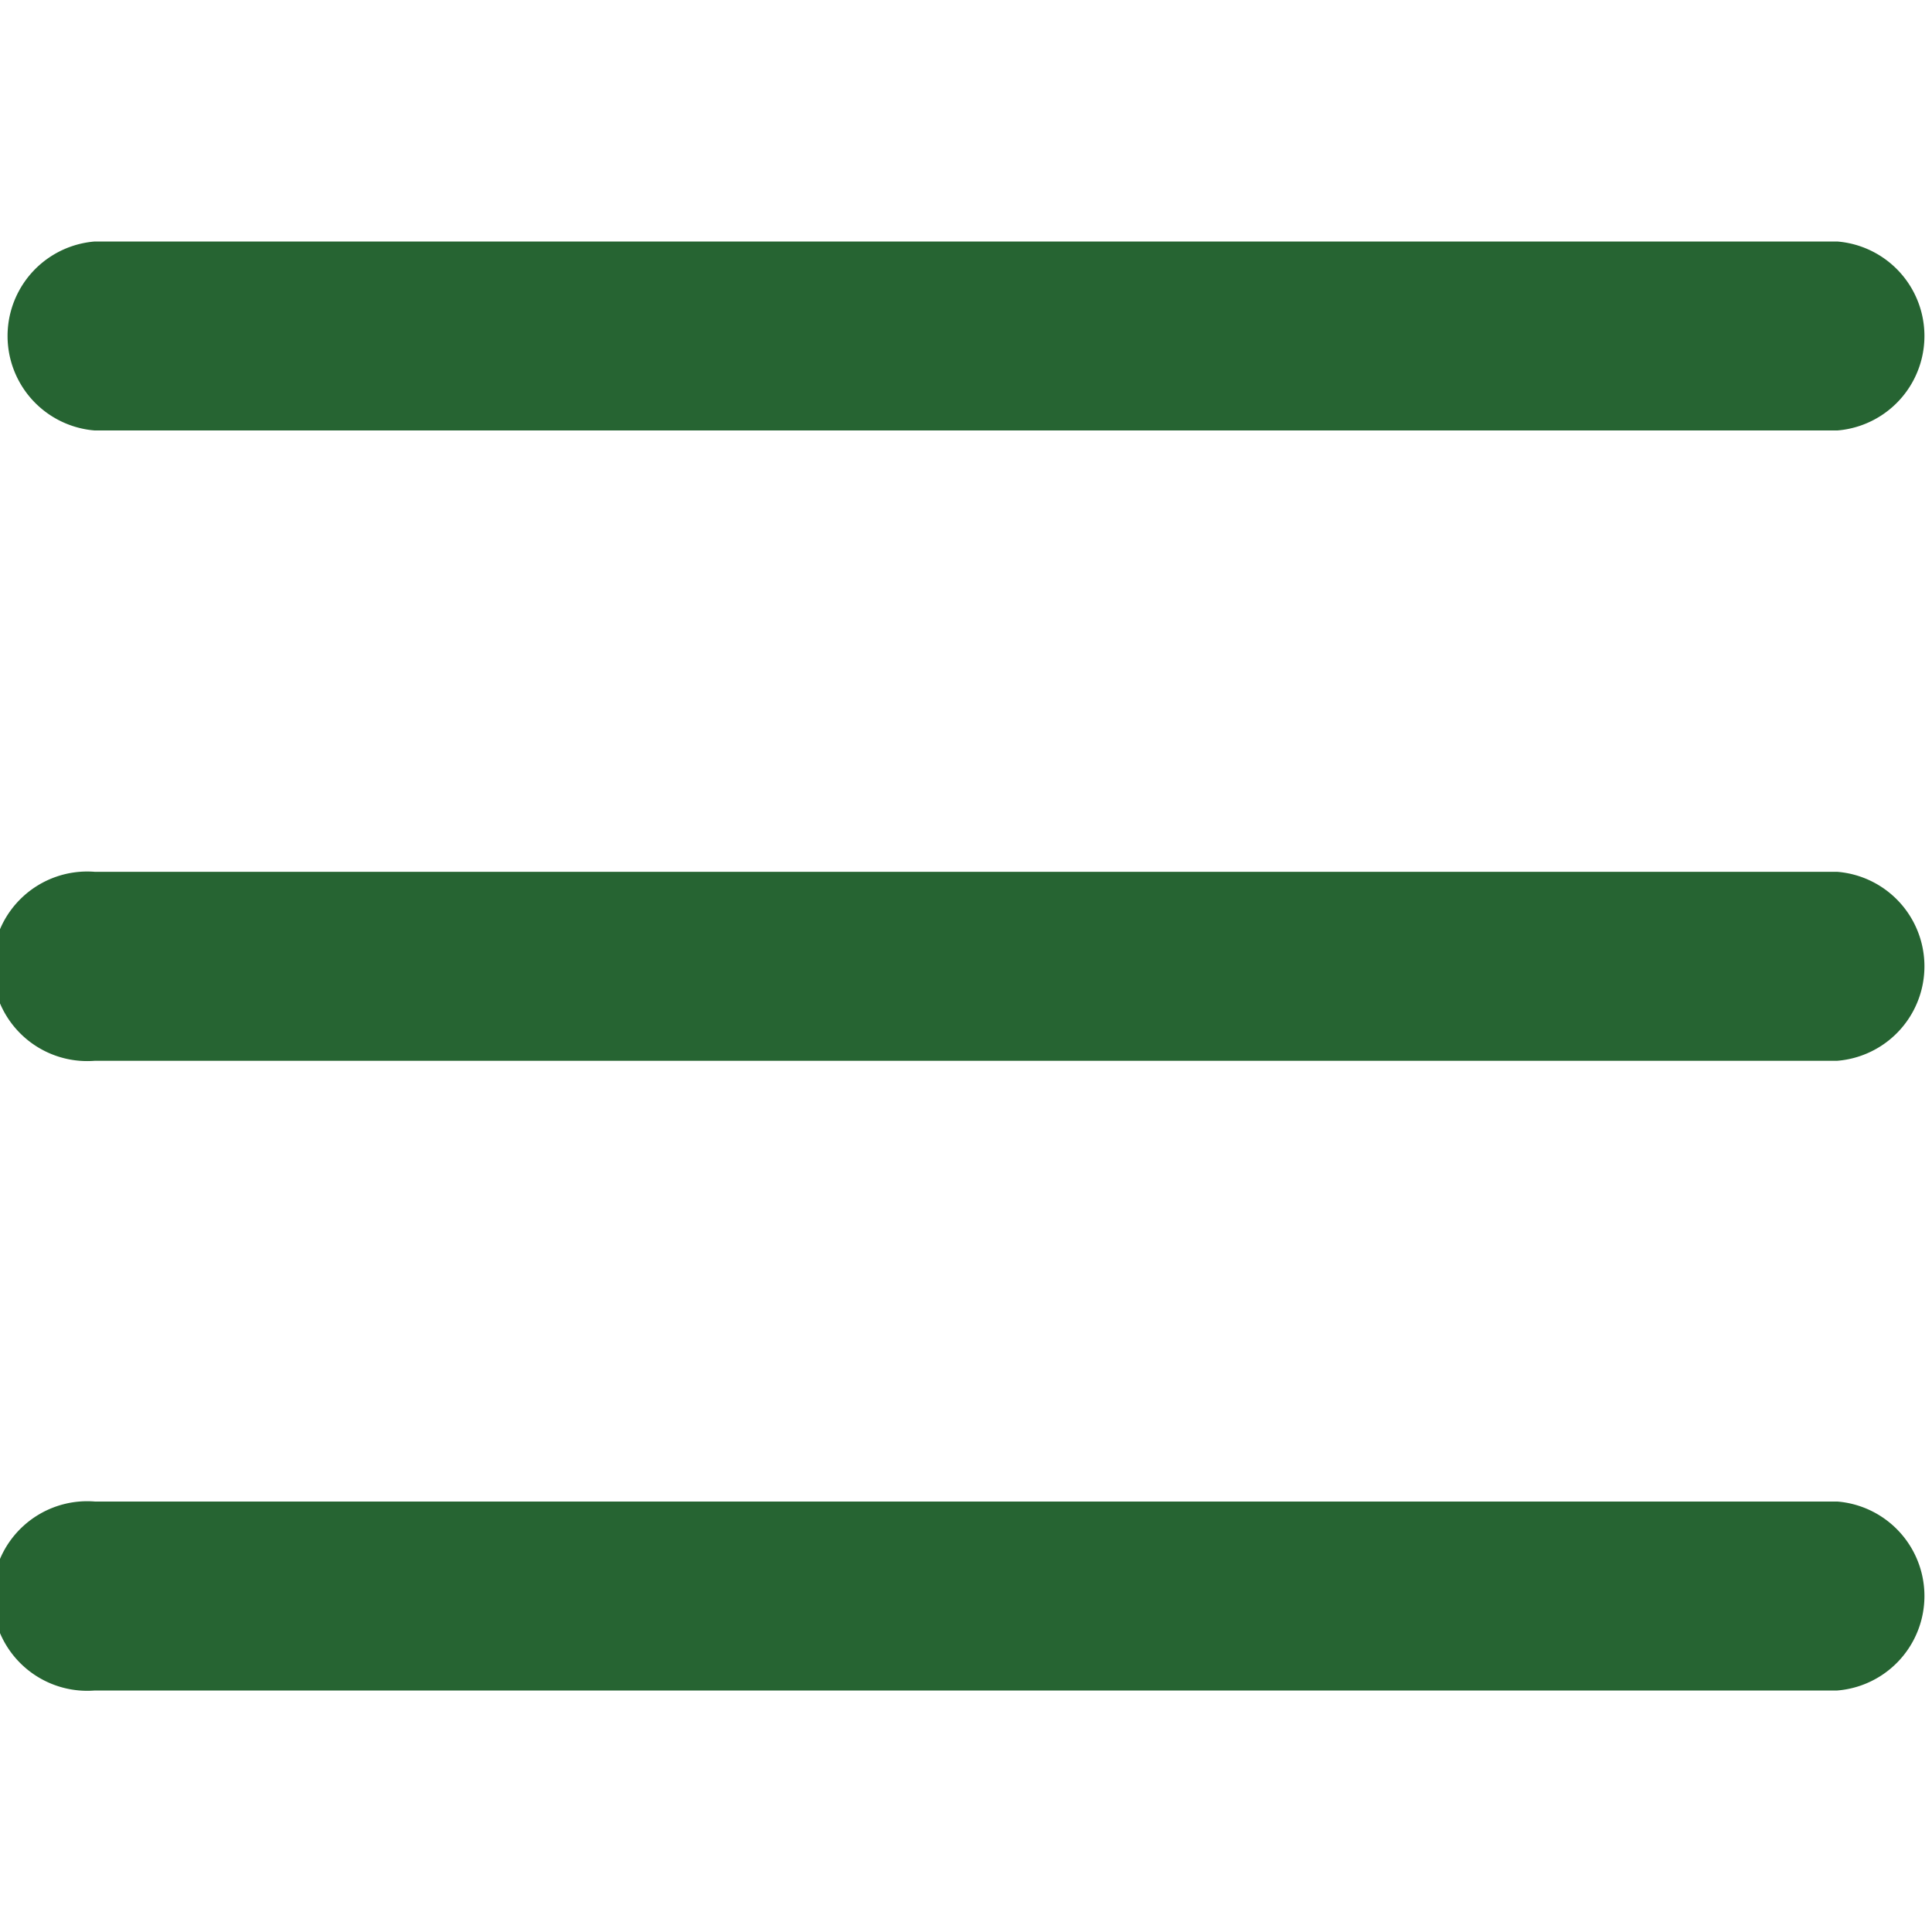 <svg id="Layer_1" data-name="Layer 1" xmlns="http://www.w3.org/2000/svg" viewBox="0 0 32 32"><defs><style>.cls-1{fill:#266432;}</style></defs><title>icono_menu_verde_oscuro</title><path class="cls-1" d="M30.43,28H1.57a1.57,1.57,0,1,1,0-3.13H30.43a1.57,1.57,0,0,1,0,3.13Z"/><path class="cls-1" d="M30.43,17.57H1.57a1.57,1.57,0,1,1,0-3.13H30.43a1.57,1.57,0,0,1,0,3.13Z"/><path class="cls-1" d="M30.43,7.13H1.57A1.57,1.57,0,0,1,1.57,4H30.43a1.57,1.57,0,0,1,0,3.13Z"/></svg>